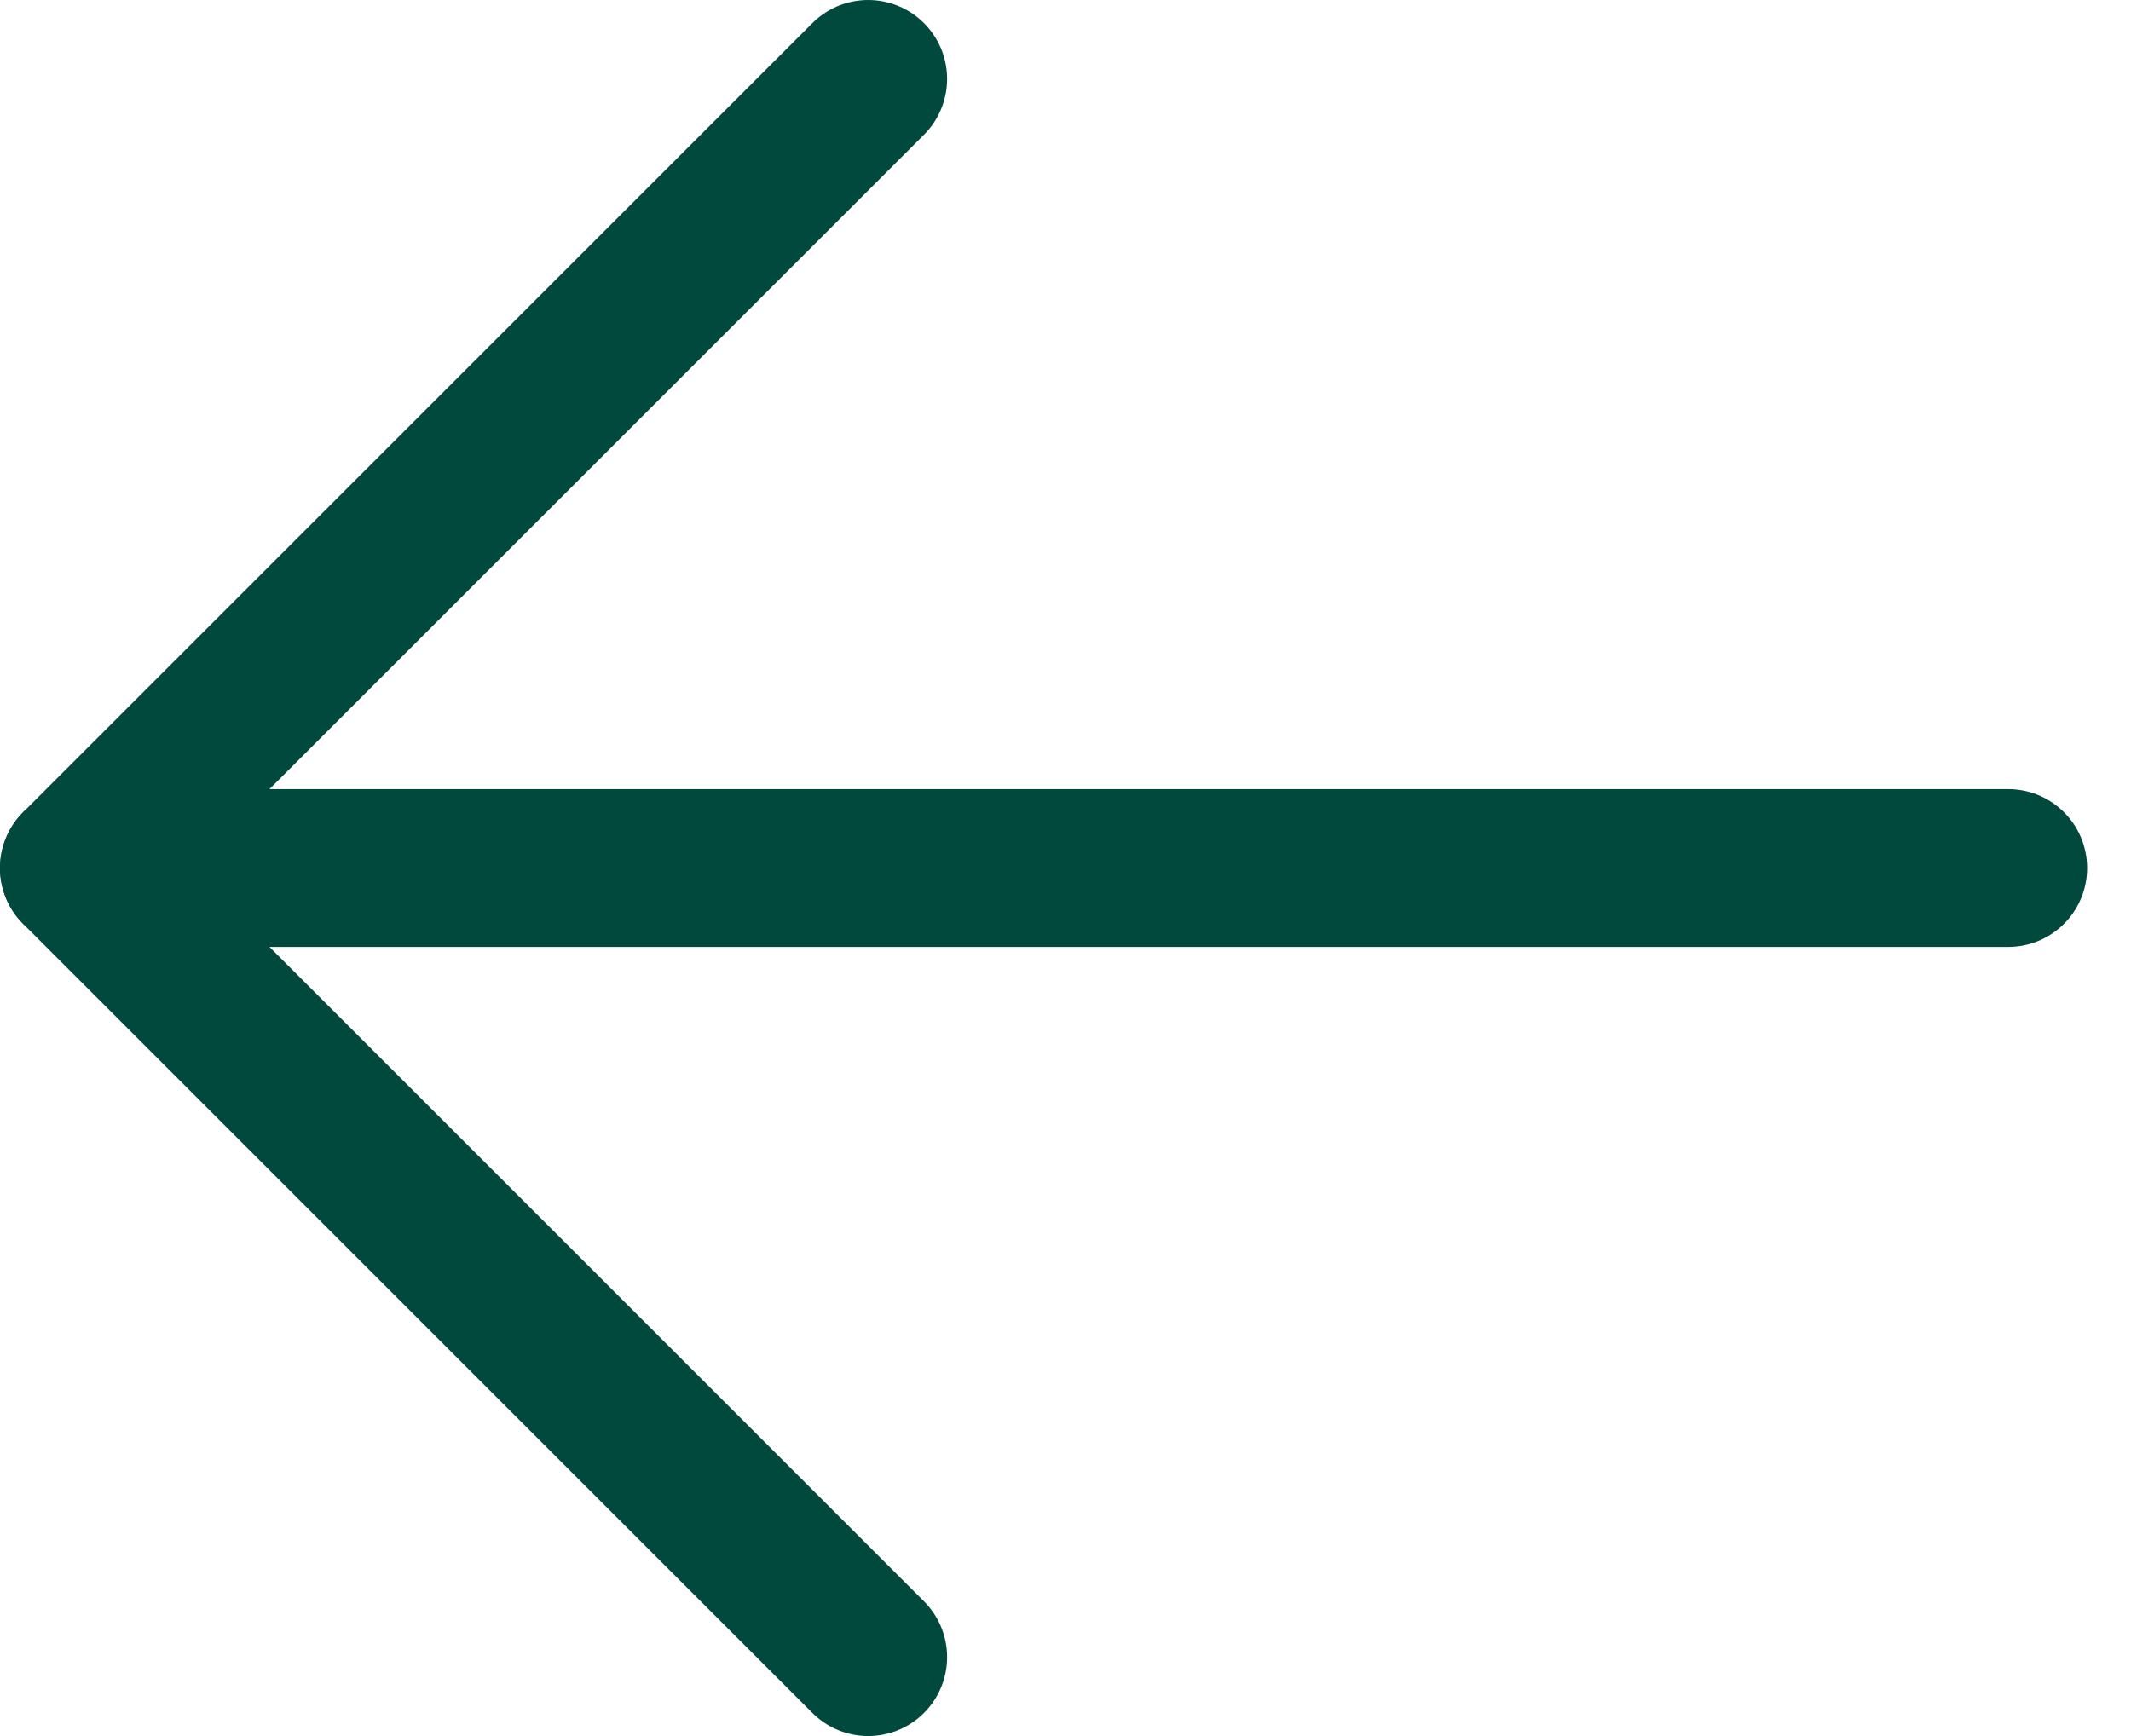 <svg width="27" height="22" viewBox="0 0 27 22" fill="none" xmlns="http://www.w3.org/2000/svg">
<path d="M25.444 11H1" stroke="#02493D" stroke-width="2" stroke-linecap="round" stroke-linejoin="round"/>
<path d="M11 1L1 11L11 21" stroke="#02493D" stroke-width="2" stroke-linecap="round" stroke-linejoin="round"/>
</svg>
